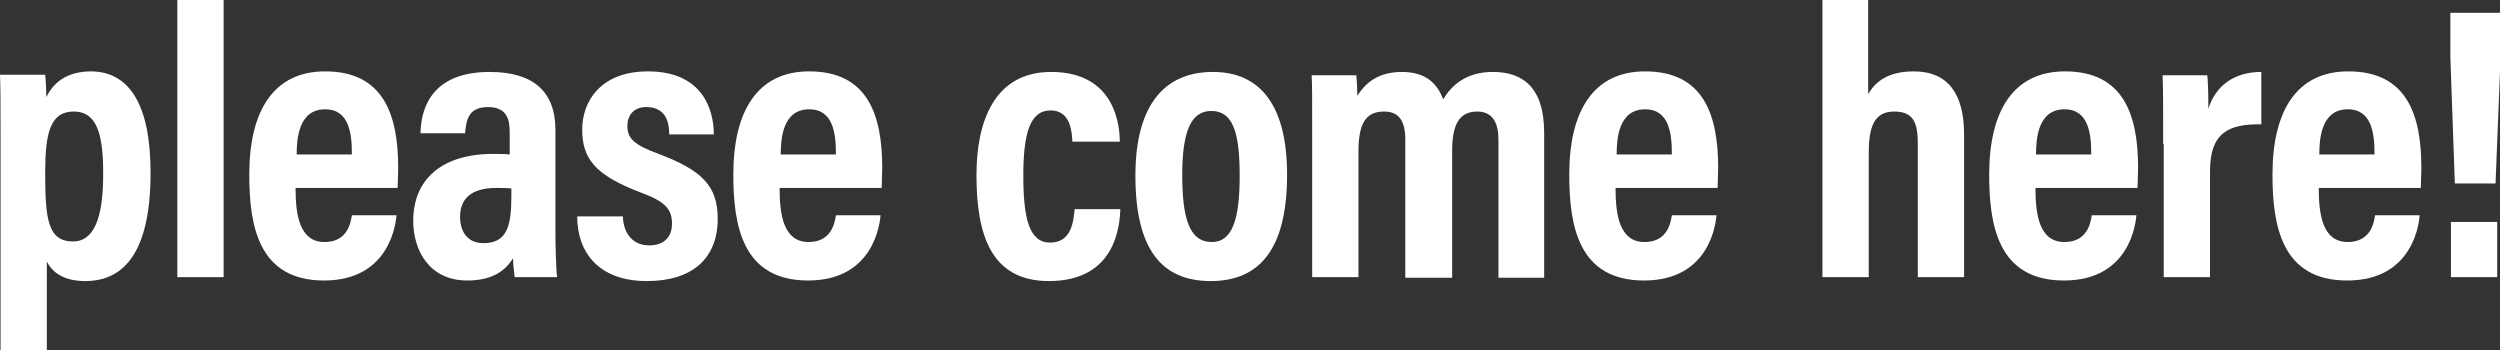 <?xml version="1.0" encoding="utf-8"?>
<!-- Generator: Adobe Illustrator 20.1.0, SVG Export Plug-In . SVG Version: 6.00 Build 0)  -->
<svg version="1.1" id="レイヤー_1" xmlns="http://www.w3.org/2000/svg" xmlns:xlink="http://www.w3.org/1999/xlink" x="0px"
	 y="0px" width="448.3px" height="62.8px" viewBox="0 0 448.3 62.8" style="enable-background:new 0 0 448.3 62.8;"
	 xml:space="preserve">
<rect x="0" y="0" width="448.3" height="62.8" fill="#333333" stroke="none"/>
<style type="text/css">
	.st0{fill:#FFFFFF;}
</style>
<g>
	<g>
		<path class="st0" d="M0.1,62.8V23.9c0-4.9,0-8.2-0.1-10.5h8.1c0.1,0.8,0.2,2.7,0.2,4c1.2-2.3,3.3-4.6,8.1-4.6
			C23.1,12.9,27,18.6,27,31c0,14.1-4.7,19.4-11.7,19.4c-3.8,0-5.9-1.5-6.9-3.5v15.9H0.1z M13.2,20C9,20,8.1,23.9,8.1,31
			c0,8.3,0.5,12.3,5,12.3c3.6,0,5.4-3.9,5.4-11.9C18.6,22.7,16.7,20,13.2,20z"/>
		<path class="st0" d="M31.8,49.7V0h8.3v49.7H31.8z"/>
		<path class="st0" d="M53,33.7c0,4.6,0.6,9.7,5.2,9.7c4.2,0,4.7-3.6,4.9-4.8h8c-0.1,1.1-1,11.7-13,11.7c-11.8,0-13.4-9.9-13.4-19
			c0-11.5,4.4-18.5,13.6-18.5c10.5,0,13.1,7.8,13.1,17.3c0,1.3-0.1,2.9-0.1,3.6H53z M63.1,27.7c0-3.6-0.4-8.1-4.8-8.1
			c-4.8,0-5.1,5.4-5.1,8.1H63.1z"/>
		<path class="st0" d="M99.6,41.8c0,1.8,0.1,6.3,0.3,7.9h-7.6C92.2,49,92,47.4,92,46.3c-1.4,2.3-3.8,4-8.2,4
			c-6.9,0-9.7-5.5-9.7-10.7c0-7.4,5.1-12,14.3-12c1.3,0,2.2,0,3,0.1v-3.9c0-2.1-0.3-4.6-3.9-4.6c-3.5,0-3.9,2.3-4.1,4.7h-8
			c0.1-5.3,2.7-11,12.4-11c7.8,0,11.8,3.5,11.8,10.4V41.8z M91.7,33.8c-0.9-0.1-1.6-0.1-2.7-0.1c-4.8,0-6.5,2.2-6.5,5.2
			c0,2.2,1,4.7,4.2,4.7c4.3,0,5-3.2,5-8.5V33.8z"/>
		<path class="st0" d="M111.7,38.7c0,2.5,1.3,5.3,4.7,5.3c2.7,0,4.1-1.5,4.1-3.9c0-2.5-1.1-3.9-5.4-5.5c-8.5-3.2-10.7-6.2-10.7-11.4
			c0-4.9,3.2-10.4,11.8-10.4c9.5,0,11.8,6.5,11.8,11.3h-8c0-1.3-0.1-4.9-4.1-4.9c-2.2,0-3.4,1.4-3.4,3.4c0,2.3,1.3,3.4,5.6,5
			c7.7,2.9,10.6,5.7,10.6,11.6c0,7.1-4.5,11.2-12.7,11.2c-8.7,0-12.5-5.2-12.5-11.6H111.7z"/>
		<path class="st0" d="M139.8,33.7c0,4.6,0.6,9.7,5.2,9.7c4.2,0,4.7-3.6,4.9-4.8h8c-0.1,1.1-1,11.7-13,11.7
			c-11.8,0-13.4-9.9-13.4-19c0-11.5,4.4-18.5,13.6-18.5c10.5,0,13.1,7.8,13.1,17.3c0,1.3-0.1,2.9-0.1,3.6H139.8z M149.9,27.7
			c0-3.6-0.4-8.1-4.8-8.1c-4.8,0-5.1,5.4-5.1,8.1H149.9z"/>
		<path class="st0" d="M200.9,37.5c-0.1,2.9-0.8,12.9-12.8,12.9c-10.4,0-13-8.3-13-19c0-9.6,3.2-18.5,13.4-18.5
			c11.8,0,12.3,10.2,12.3,12.5h-8.5c-0.1-1.5-0.2-5.6-3.9-5.6c-3.7,0-4.9,4.1-4.9,11.7c0,7.8,1.1,12,4.8,12c3.9,0,4.2-3.9,4.4-6
			H200.9z"/>
		<path class="st0" d="M230.8,31.3c0,13.2-4.8,19.1-13.7,19.1c-8.8,0-13.5-5.7-13.5-18.9c0-12.9,5.4-18.6,13.9-18.6
			C226.2,12.9,230.8,19.2,230.8,31.3z M212,31.4c0,7.8,1.3,12,5.3,12c3.7,0,5-4.1,5-11.9c0-8-1.3-11.6-5.1-11.6
			C213.5,19.9,212,23.7,212,31.4z"/>
		<path class="st0" d="M235.3,24.4c0-7.2,0-9.3-0.1-10.9h8c0.1,0.7,0.2,2.6,0.2,3.7c1.7-2.8,4.3-4.3,8-4.3c4,0,6.2,1.8,7.4,4.9
			c1.5-2.5,4.1-4.9,8.9-4.9c5.2,0,9.2,2.6,9.2,10.9v26h-8.2V25c0-2.9-1-5-3.8-5c-3.4,0-4.5,2.6-4.5,7.1v22.7H252V25.1
			c0-3.4-1.1-5.1-3.8-5.1c-3.4,0-4.6,2.3-4.6,7.2v22.5h-8.3V24.4z"/>
		<path class="st0" d="M289.7,33.7c0,4.6,0.6,9.7,5.2,9.7c4.2,0,4.7-3.6,4.9-4.8h8c-0.1,1.1-1,11.7-13,11.7
			c-11.8,0-13.4-9.9-13.4-19c0-11.5,4.4-18.5,13.6-18.5c10.5,0,13.1,7.8,13.1,17.3c0,1.3-0.1,2.9-0.1,3.6H289.7z M299.8,27.7
			c0-3.6-0.4-8.1-4.8-8.1c-4.8,0-5.1,5.4-5.1,8.1H299.8z"/>
		<path class="st0" d="M335,0v16.9c1.3-2.3,3.6-4.1,8.2-4.1c6,0,9,3.9,9,11.3v25.6h-8.3V25.8c0-3.5-0.6-5.8-4.2-5.8
			c-3.7,0-4.6,2.8-4.6,7.6v22.1h-8.3V0H335z"/>
		<path class="st0" d="M365,33.7c0,4.6,0.6,9.7,5.2,9.7c4.2,0,4.7-3.6,4.9-4.8h8c-0.1,1.1-1,11.7-13,11.7c-11.8,0-13.4-9.9-13.4-19
			c0-11.5,4.4-18.5,13.6-18.5c10.5,0,13.1,7.8,13.1,17.3c0,1.3-0.1,2.9-0.1,3.6H365z M375,27.7c0-3.6-0.4-8.1-4.8-8.1
			c-4.8,0-5.1,5.4-5.1,8.1H375z"/>
		<path class="st0" d="M387.9,25.8c0-6,0-9.7-0.1-12.3h8c0.1,0.6,0.2,2.2,0.2,6c1.3-4.1,4.6-6.6,9.5-6.6v9.4
			c-5.9-0.1-9.2,1.5-9.2,8.4v19h-8.3V25.8z"/>
		<path class="st0" d="M415.8,33.7c0,4.6,0.6,9.7,5.2,9.7c4.2,0,4.7-3.6,4.9-4.8h8c-0.1,1.1-1,11.7-13,11.7
			c-11.8,0-13.4-9.9-13.4-19c0-11.5,4.4-18.5,13.6-18.5c10.5,0,13.1,7.8,13.1,17.3c0,1.3-0.1,2.9-0.1,3.6H415.8z M425.8,27.7
			c0-3.6-0.4-8.1-4.8-8.1c-4.8,0-5.1,5.4-5.1,8.1H425.8z"/>
		<path class="st0" d="M440.2,32.8l-0.8-22.5V2.3h9v8.1l-0.9,22.5H440.2z M439.5,49.7v-9.9h8.3v9.9H439.5z"/>
	</g>
</g>
<g>
</g>
<g>
</g>
<g>
</g>
<g>
</g>
<g>
</g>
<g>
</g>
</svg>
